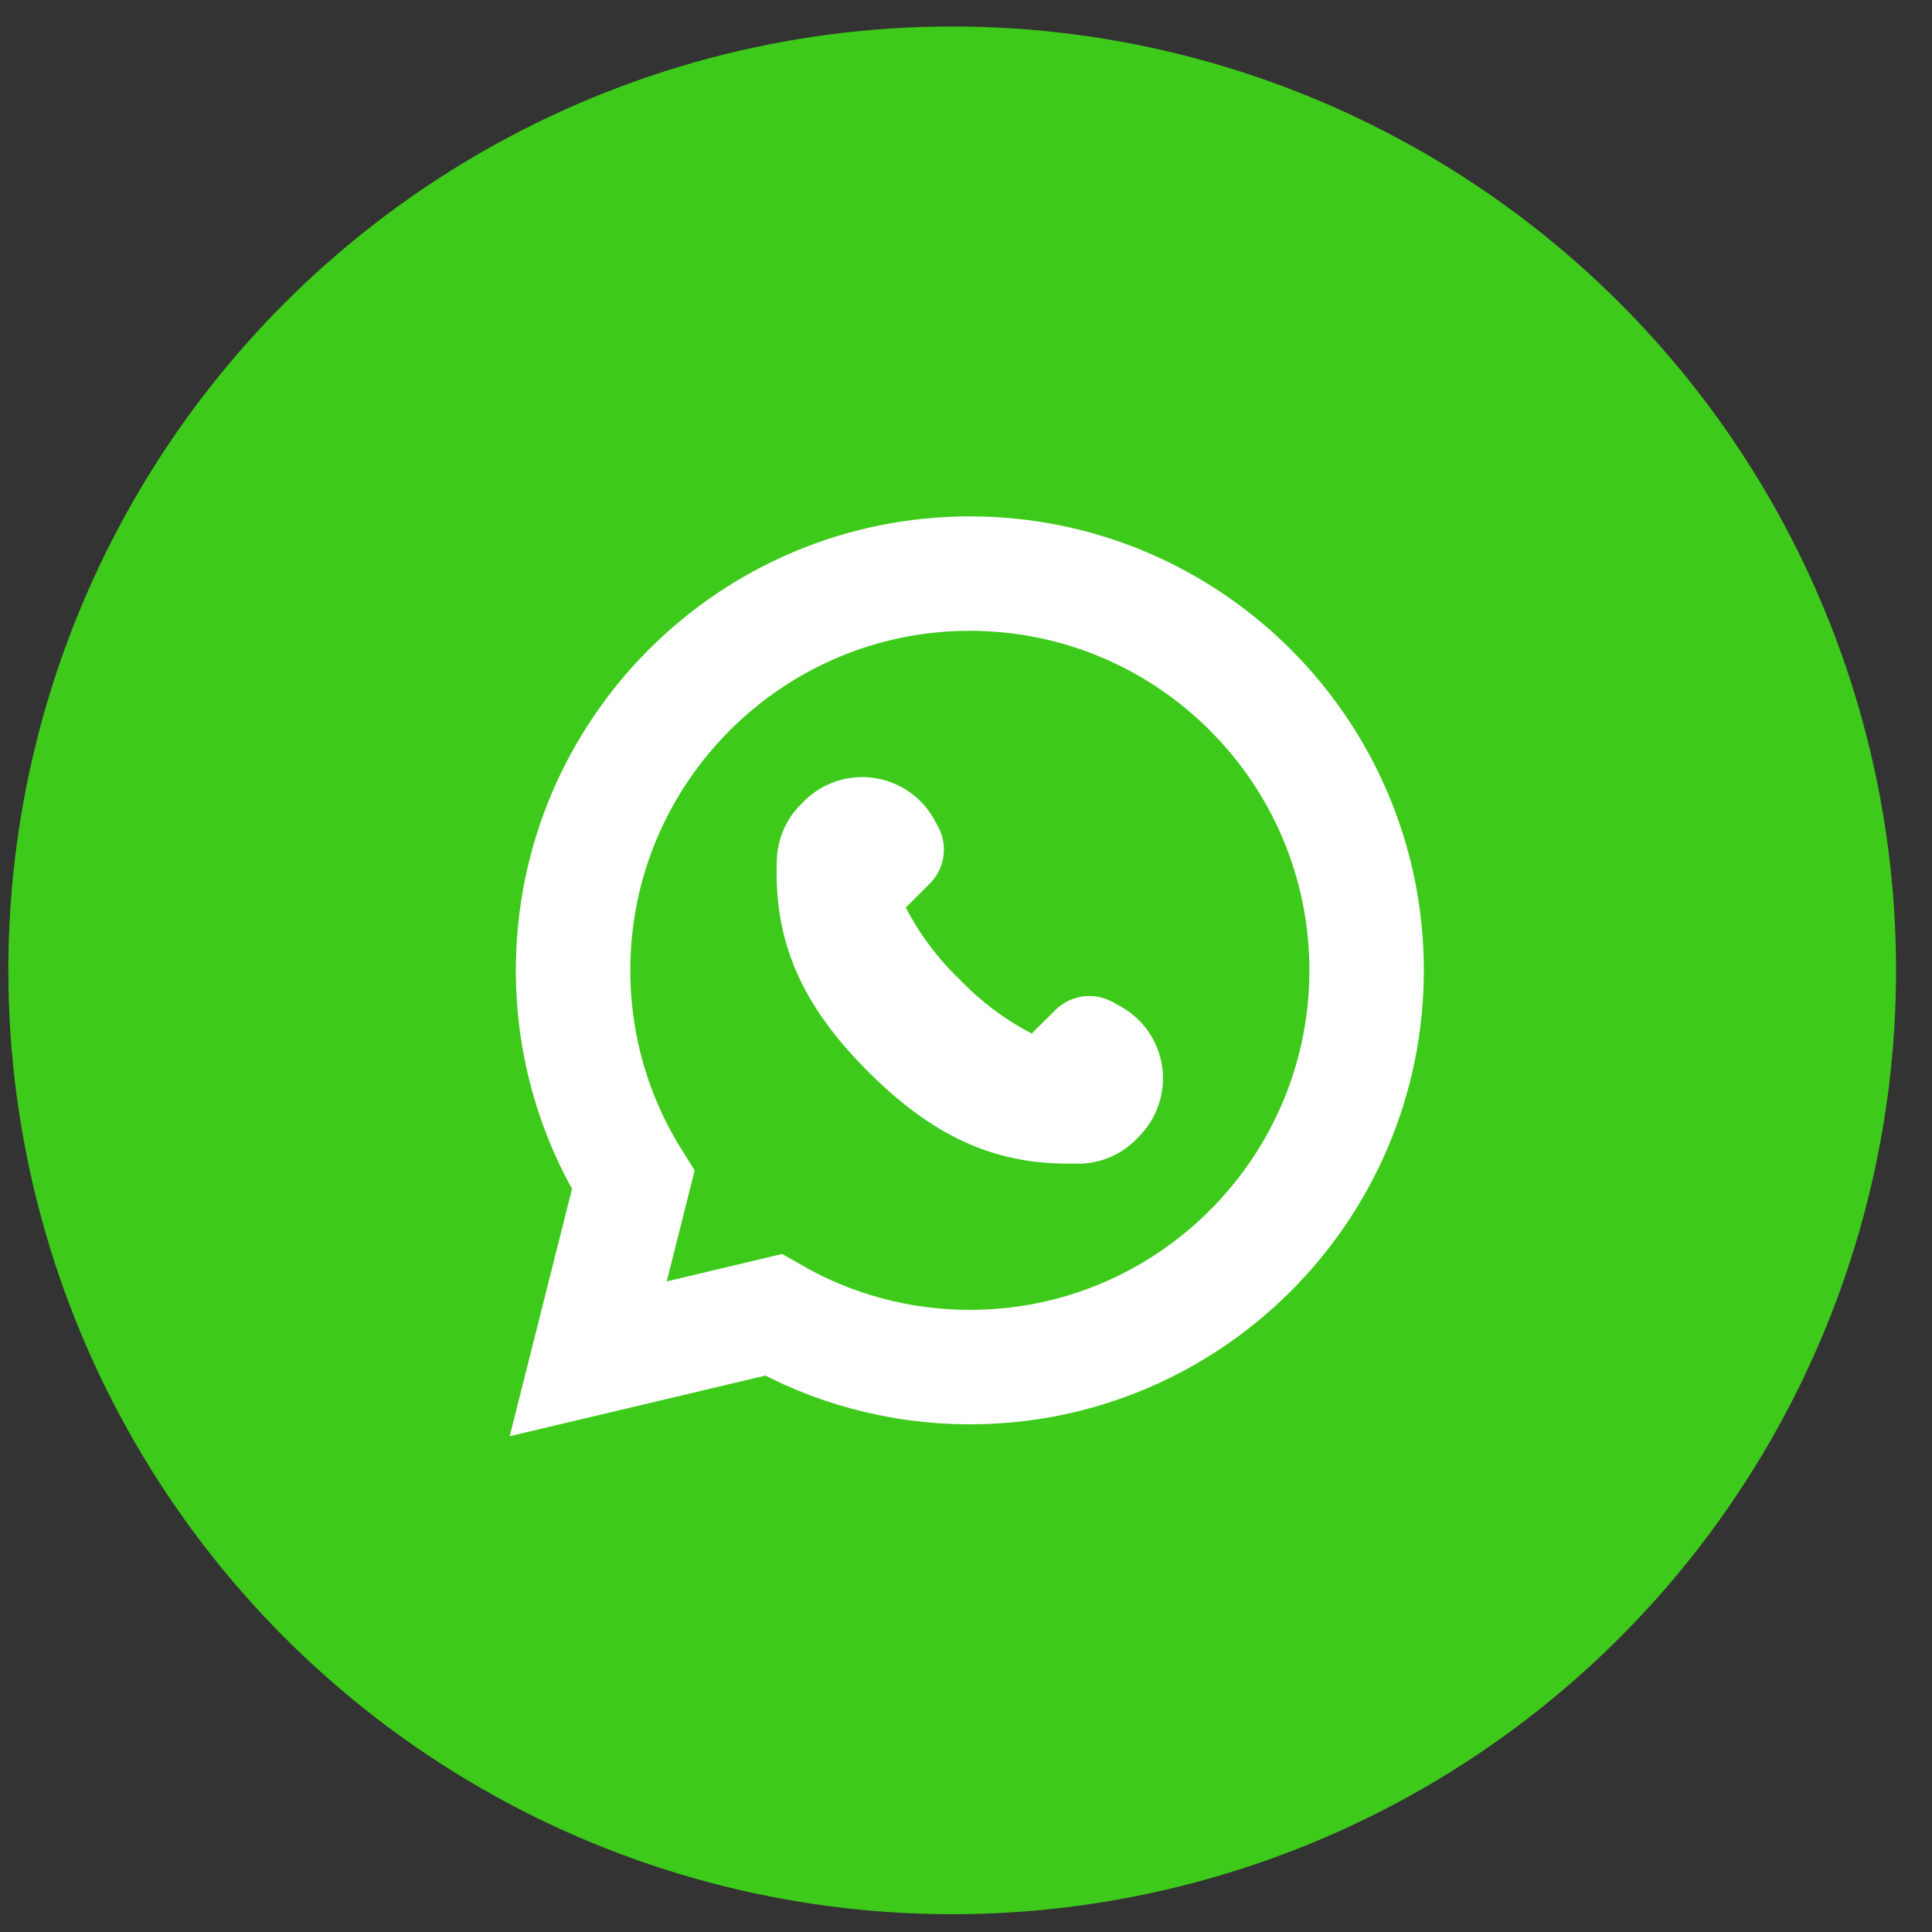 <svg width="48" height="48" viewBox="0 0 48 48" fill="none" xmlns="http://www.w3.org/2000/svg">
<rect x="0" y="0" width="48" height="48" fill="#333333" stroke="none"/>
<circle cx="23.657" cy="24.108" r="23.45" fill="#3ECA1B"/>
<path d="M24.097 14.251C29.534 14.251 33.953 18.672 33.953 24.108C33.952 29.544 29.534 33.965 24.097 33.965C22.321 33.965 20.656 33.495 19.213 32.668L16.893 33.219L14.614 33.759L15.186 31.489L15.732 29.319C14.785 27.806 14.238 26.018 14.238 24.108C14.238 18.671 18.657 14.251 24.093 14.251H24.097Z" fill="#3ECA1B" stroke="white" stroke-width="2.843"/>
<path d="M28.297 28.239L28.225 28.311C27.869 28.671 27.39 28.884 26.884 28.91H26.531C24.663 28.91 23.161 28.213 21.574 26.63C19.889 24.945 19.21 23.358 19.303 21.32H19.303C19.329 20.814 19.543 20.336 19.902 19.979L19.974 19.907C20.426 19.453 21.066 19.238 21.701 19.326C22.336 19.413 22.894 19.794 23.206 20.354L23.304 20.533H23.304C23.428 20.759 23.476 21.02 23.439 21.275C23.403 21.531 23.285 21.768 23.103 21.95L22.504 22.549C22.85 23.215 23.303 23.819 23.845 24.337C24.363 24.879 24.967 25.332 25.633 25.678L26.227 25.088C26.414 24.904 26.657 24.787 26.917 24.755C27.177 24.723 27.441 24.777 27.667 24.909L27.846 25.008C28.406 25.32 28.787 25.877 28.875 26.512C28.962 27.147 28.747 27.787 28.293 28.239L28.297 28.239Z" fill="white"/>
</svg>
